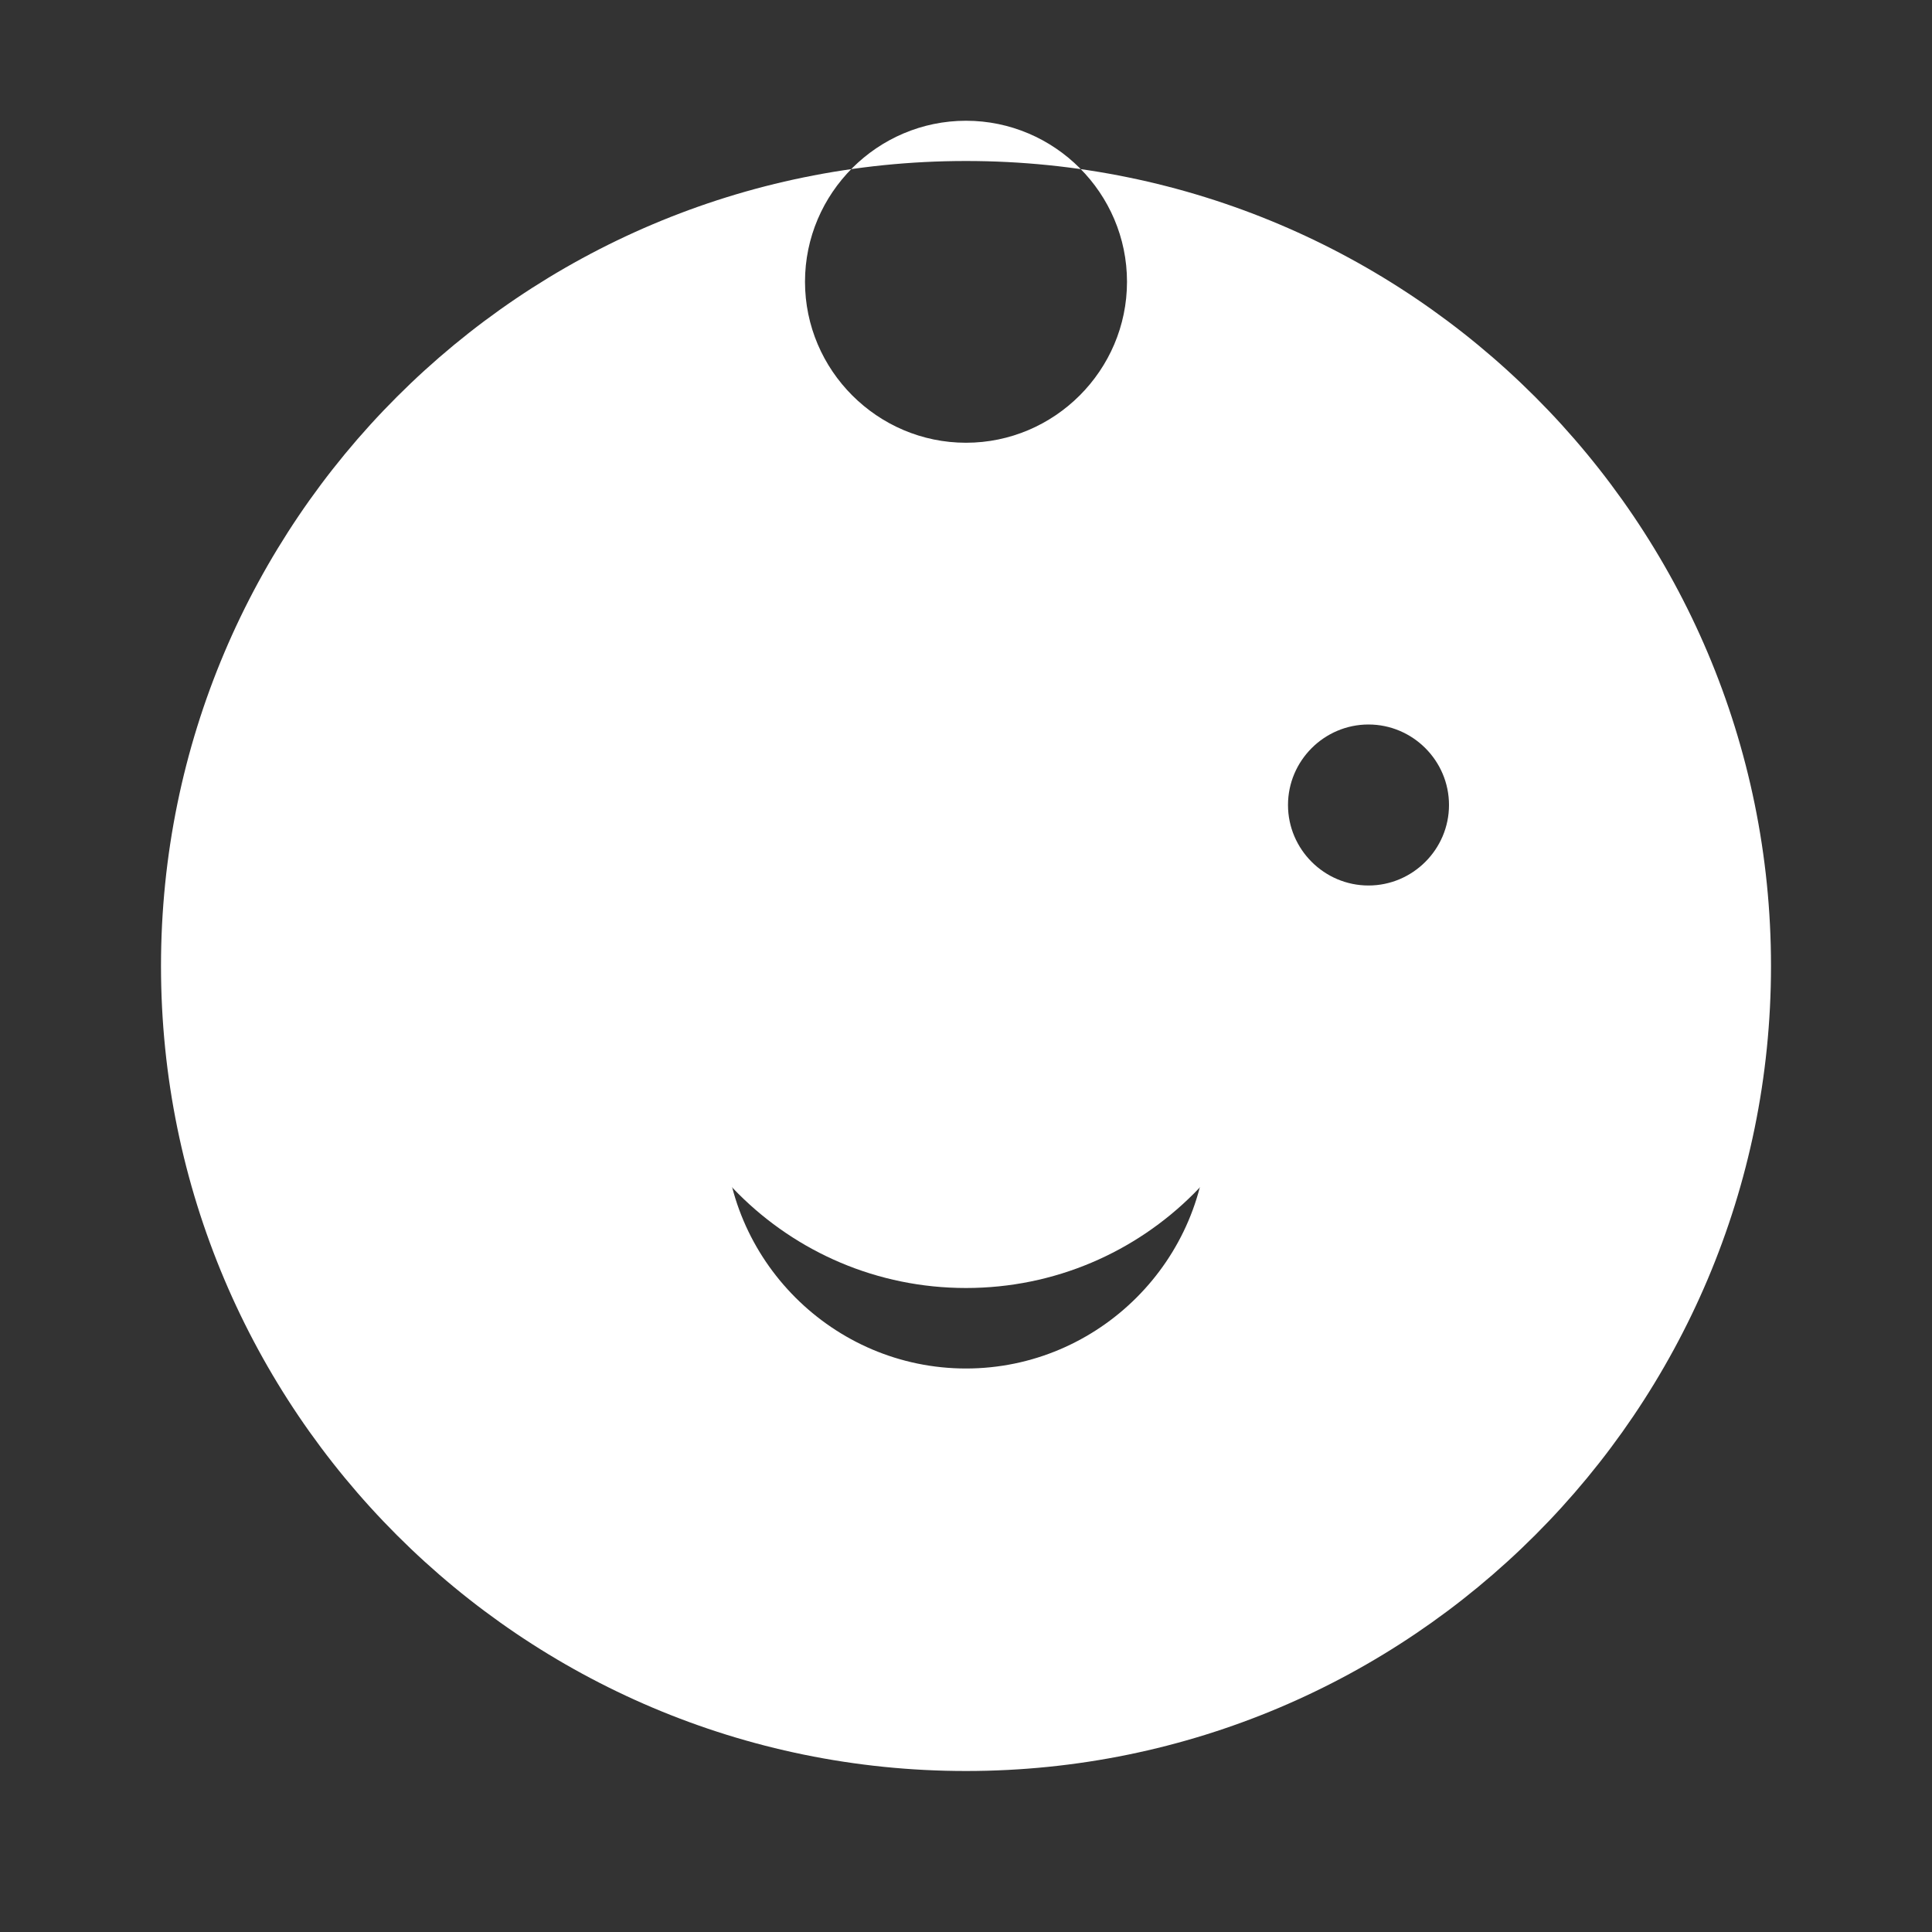 <svg xmlns="http://www.w3.org/2000/svg" viewBox="0 0 24 24" fill="white">
  <rect x="0" y="0" width="24" height="24" fill="#333333" stroke="none"/>
  <path d="M12 2C6.48 2 2 6.48 2 12s4.48 10 10 10 10-4.48 10-10S17.52 2 12 2zm0 15c-1.65 0-3-1.35-3-3s1.35-3 3-3 3 1.35 3 3-1.35 3-3 3zm0-11.5c-1.1 0-2-.9-2-2s.9-2 2-2 2 .9 2 2-.9 2-2 2zm5 5.5c-.55 0-1-.45-1-1s.45-1 1-1 1 .45 1 1-.45 1-1 1z"/>
  <path d="M16 12c0 2.21-1.79 4-4 4s-4-1.79-4-4 1.79-4 4-4 4 1.79 4 4zm-4-6c-1.1 0-2 .9-2 2s.9 2 2 2 2-.9 2-2-.9-2-2-2z"/>
</svg> 